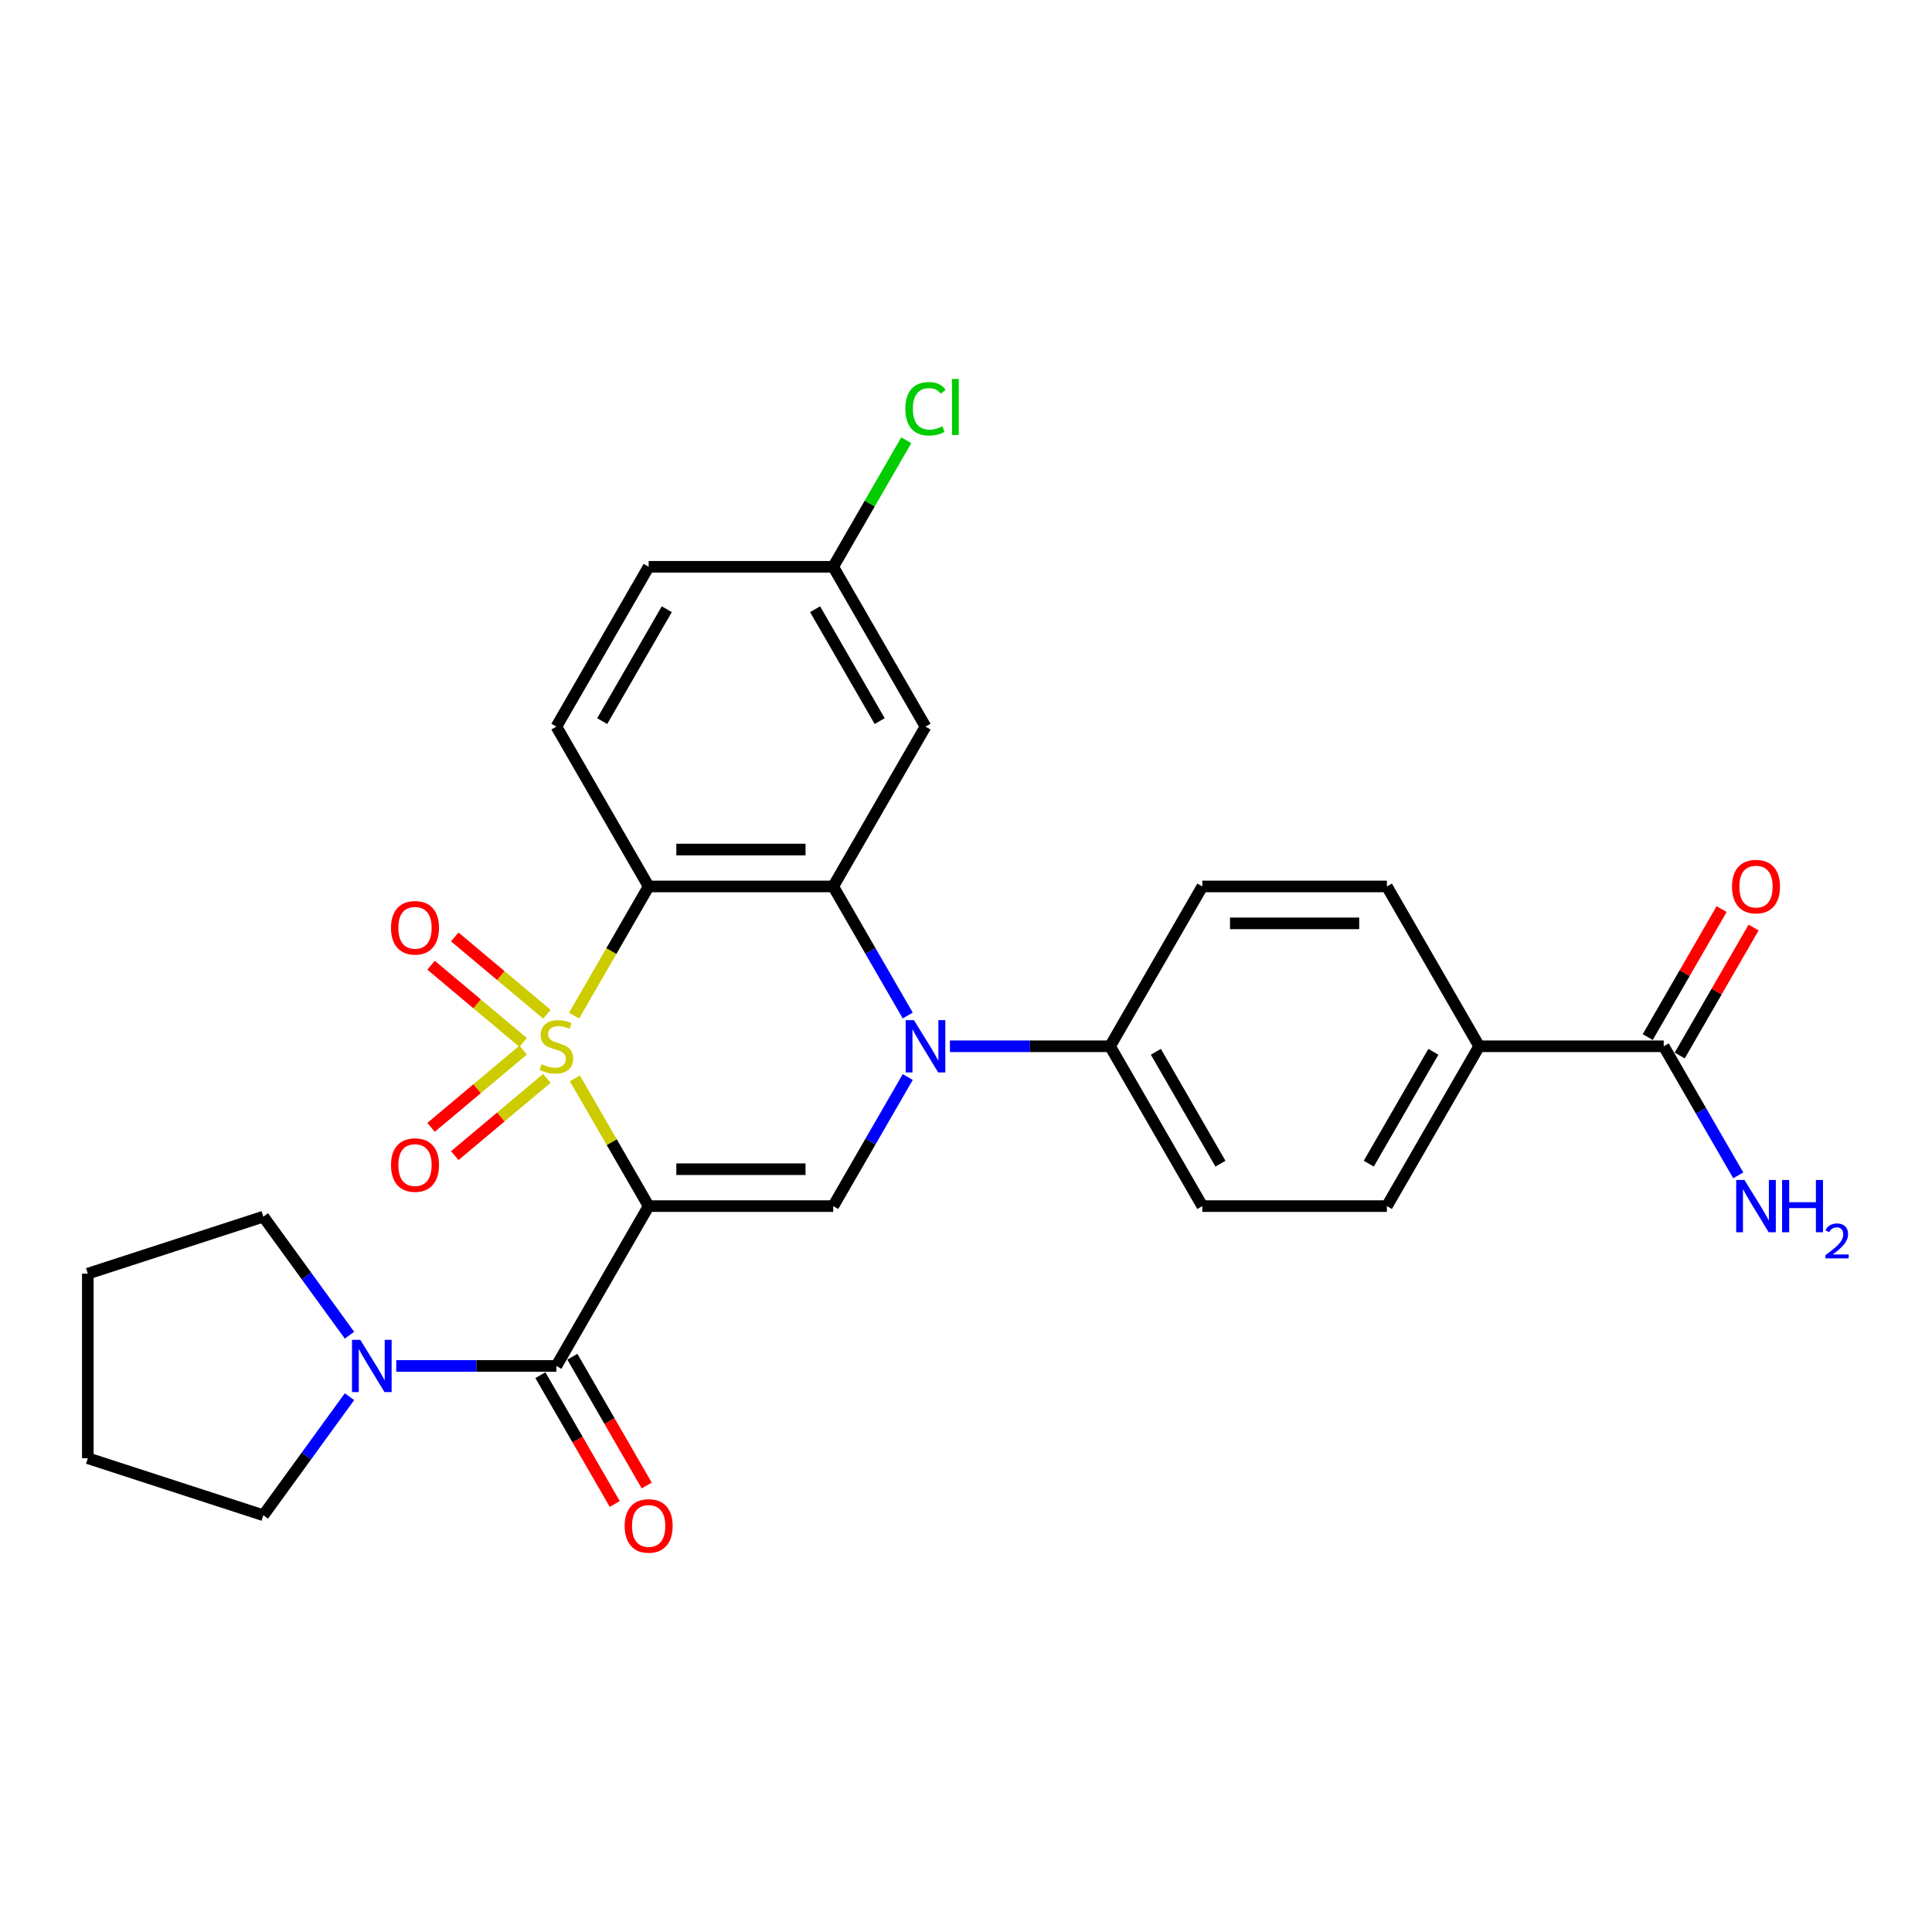 <?xml version='1.0' encoding='iso-8859-1'?>
<svg version='1.1' baseProfile='full'
              xmlns='http://www.w3.org/2000/svg'
                      xmlns:rdkit='http://www.rdkit.org/xml'
                      xmlns:xlink='http://www.w3.org/1999/xlink'
                  xml:space='preserve'
width='1000px' height='1000px' viewBox='0 0 1000 1000'>
<!-- END OF HEADER -->
<rect style='opacity:1.0;fill:#FFFFFF;stroke:none' width='1000' height='1000' x='0' y='0'> </rect>
<path class='bond-0' d='M 297.567,558.158 L 316.655,591.22' style='fill:none;fill-rule:evenodd;stroke:#CCCC00;stroke-width:6px;stroke-linecap:butt;stroke-linejoin:miter;stroke-opacity:1' />
<path class='bond-0' d='M 316.655,591.22 L 335.744,624.283' style='fill:none;fill-rule:evenodd;stroke:#000000;stroke-width:6px;stroke-linecap:butt;stroke-linejoin:miter;stroke-opacity:1' />
<path class='bond-1' d='M 297.147,525.679 L 316.446,492.253' style='fill:none;fill-rule:evenodd;stroke:#CCCC00;stroke-width:6px;stroke-linecap:butt;stroke-linejoin:miter;stroke-opacity:1' />
<path class='bond-1' d='M 316.446,492.253 L 335.744,458.827' style='fill:none;fill-rule:evenodd;stroke:#000000;stroke-width:6px;stroke-linecap:butt;stroke-linejoin:miter;stroke-opacity:1' />
<path class='bond-7' d='M 283.059,524.955 L 259.224,504.955' style='fill:none;fill-rule:evenodd;stroke:#CCCC00;stroke-width:6px;stroke-linecap:butt;stroke-linejoin:miter;stroke-opacity:1' />
<path class='bond-7' d='M 259.224,504.955 L 235.389,484.955' style='fill:none;fill-rule:evenodd;stroke:#FF0000;stroke-width:6px;stroke-linecap:butt;stroke-linejoin:miter;stroke-opacity:1' />
<path class='bond-7' d='M 270.779,539.591 L 246.944,519.591' style='fill:none;fill-rule:evenodd;stroke:#CCCC00;stroke-width:6px;stroke-linecap:butt;stroke-linejoin:miter;stroke-opacity:1' />
<path class='bond-7' d='M 246.944,519.591 L 223.109,499.591' style='fill:none;fill-rule:evenodd;stroke:#FF0000;stroke-width:6px;stroke-linecap:butt;stroke-linejoin:miter;stroke-opacity:1' />
<path class='bond-8' d='M 270.779,543.519 L 246.944,563.519' style='fill:none;fill-rule:evenodd;stroke:#CCCC00;stroke-width:6px;stroke-linecap:butt;stroke-linejoin:miter;stroke-opacity:1' />
<path class='bond-8' d='M 246.944,563.519 L 223.109,583.519' style='fill:none;fill-rule:evenodd;stroke:#FF0000;stroke-width:6px;stroke-linecap:butt;stroke-linejoin:miter;stroke-opacity:1' />
<path class='bond-8' d='M 283.059,558.155 L 259.224,578.155' style='fill:none;fill-rule:evenodd;stroke:#CCCC00;stroke-width:6px;stroke-linecap:butt;stroke-linejoin:miter;stroke-opacity:1' />
<path class='bond-8' d='M 259.224,578.155 L 235.389,598.155' style='fill:none;fill-rule:evenodd;stroke:#FF0000;stroke-width:6px;stroke-linecap:butt;stroke-linejoin:miter;stroke-opacity:1' />
<path class='bond-4' d='M 335.744,624.283 L 431.271,624.283' style='fill:none;fill-rule:evenodd;stroke:#000000;stroke-width:6px;stroke-linecap:butt;stroke-linejoin:miter;stroke-opacity:1' />
<path class='bond-4' d='M 350.073,605.178 L 416.942,605.178' style='fill:none;fill-rule:evenodd;stroke:#000000;stroke-width:6px;stroke-linecap:butt;stroke-linejoin:miter;stroke-opacity:1' />
<path class='bond-5' d='M 335.744,624.283 L 287.981,707.012' style='fill:none;fill-rule:evenodd;stroke:#000000;stroke-width:6px;stroke-linecap:butt;stroke-linejoin:miter;stroke-opacity:1' />
<path class='bond-3' d='M 335.744,458.827 L 431.271,458.827' style='fill:none;fill-rule:evenodd;stroke:#000000;stroke-width:6px;stroke-linecap:butt;stroke-linejoin:miter;stroke-opacity:1' />
<path class='bond-3' d='M 350.073,439.721 L 416.942,439.721' style='fill:none;fill-rule:evenodd;stroke:#000000;stroke-width:6px;stroke-linecap:butt;stroke-linejoin:miter;stroke-opacity:1' />
<path class='bond-10' d='M 335.744,458.827 L 287.981,376.098' style='fill:none;fill-rule:evenodd;stroke:#000000;stroke-width:6px;stroke-linecap:butt;stroke-linejoin:miter;stroke-opacity:1' />
<path class='bond-2' d='M 469.846,525.64 L 450.558,492.234' style='fill:none;fill-rule:evenodd;stroke:#0000FF;stroke-width:6px;stroke-linecap:butt;stroke-linejoin:miter;stroke-opacity:1' />
<path class='bond-2' d='M 450.558,492.234 L 431.271,458.827' style='fill:none;fill-rule:evenodd;stroke:#000000;stroke-width:6px;stroke-linecap:butt;stroke-linejoin:miter;stroke-opacity:1' />
<path class='bond-12' d='M 491.682,541.555 L 533.121,541.555' style='fill:none;fill-rule:evenodd;stroke:#0000FF;stroke-width:6px;stroke-linecap:butt;stroke-linejoin:miter;stroke-opacity:1' />
<path class='bond-12' d='M 533.121,541.555 L 574.56,541.555' style='fill:none;fill-rule:evenodd;stroke:#000000;stroke-width:6px;stroke-linecap:butt;stroke-linejoin:miter;stroke-opacity:1' />
<path class='bond-28' d='M 469.846,557.47 L 450.558,590.877' style='fill:none;fill-rule:evenodd;stroke:#0000FF;stroke-width:6px;stroke-linecap:butt;stroke-linejoin:miter;stroke-opacity:1' />
<path class='bond-28' d='M 450.558,590.877 L 431.271,624.283' style='fill:none;fill-rule:evenodd;stroke:#000000;stroke-width:6px;stroke-linecap:butt;stroke-linejoin:miter;stroke-opacity:1' />
<path class='bond-9' d='M 431.271,458.827 L 479.034,376.098' style='fill:none;fill-rule:evenodd;stroke:#000000;stroke-width:6px;stroke-linecap:butt;stroke-linejoin:miter;stroke-opacity:1' />
<path class='bond-6' d='M 287.981,707.012 L 246.542,707.012' style='fill:none;fill-rule:evenodd;stroke:#000000;stroke-width:6px;stroke-linecap:butt;stroke-linejoin:miter;stroke-opacity:1' />
<path class='bond-6' d='M 246.542,707.012 L 205.102,707.012' style='fill:none;fill-rule:evenodd;stroke:#0000FF;stroke-width:6px;stroke-linecap:butt;stroke-linejoin:miter;stroke-opacity:1' />
<path class='bond-14' d='M 279.708,711.788 L 298.952,745.118' style='fill:none;fill-rule:evenodd;stroke:#000000;stroke-width:6px;stroke-linecap:butt;stroke-linejoin:miter;stroke-opacity:1' />
<path class='bond-14' d='M 298.952,745.118 L 318.195,778.449' style='fill:none;fill-rule:evenodd;stroke:#FF0000;stroke-width:6px;stroke-linecap:butt;stroke-linejoin:miter;stroke-opacity:1' />
<path class='bond-14' d='M 296.254,702.235 L 315.497,735.566' style='fill:none;fill-rule:evenodd;stroke:#000000;stroke-width:6px;stroke-linecap:butt;stroke-linejoin:miter;stroke-opacity:1' />
<path class='bond-14' d='M 315.497,735.566 L 334.741,768.896' style='fill:none;fill-rule:evenodd;stroke:#FF0000;stroke-width:6px;stroke-linecap:butt;stroke-linejoin:miter;stroke-opacity:1' />
<path class='bond-24' d='M 180.892,722.926 L 158.599,753.61' style='fill:none;fill-rule:evenodd;stroke:#0000FF;stroke-width:6px;stroke-linecap:butt;stroke-linejoin:miter;stroke-opacity:1' />
<path class='bond-24' d='M 158.599,753.61 L 136.306,784.294' style='fill:none;fill-rule:evenodd;stroke:#000000;stroke-width:6px;stroke-linecap:butt;stroke-linejoin:miter;stroke-opacity:1' />
<path class='bond-25' d='M 180.892,691.097 L 158.599,660.413' style='fill:none;fill-rule:evenodd;stroke:#0000FF;stroke-width:6px;stroke-linecap:butt;stroke-linejoin:miter;stroke-opacity:1' />
<path class='bond-25' d='M 158.599,660.413 L 136.306,629.729' style='fill:none;fill-rule:evenodd;stroke:#000000;stroke-width:6px;stroke-linecap:butt;stroke-linejoin:miter;stroke-opacity:1' />
<path class='bond-29' d='M 479.034,376.098 L 431.271,293.37' style='fill:none;fill-rule:evenodd;stroke:#000000;stroke-width:6px;stroke-linecap:butt;stroke-linejoin:miter;stroke-opacity:1' />
<path class='bond-29' d='M 455.324,373.242 L 421.89,315.332' style='fill:none;fill-rule:evenodd;stroke:#000000;stroke-width:6px;stroke-linecap:butt;stroke-linejoin:miter;stroke-opacity:1' />
<path class='bond-22' d='M 287.981,376.098 L 335.744,293.37' style='fill:none;fill-rule:evenodd;stroke:#000000;stroke-width:6px;stroke-linecap:butt;stroke-linejoin:miter;stroke-opacity:1' />
<path class='bond-22' d='M 311.691,373.242 L 345.125,315.332' style='fill:none;fill-rule:evenodd;stroke:#000000;stroke-width:6px;stroke-linecap:butt;stroke-linejoin:miter;stroke-opacity:1' />
<path class='bond-11' d='M 861.14,541.555 L 765.613,541.555' style='fill:none;fill-rule:evenodd;stroke:#000000;stroke-width:6px;stroke-linecap:butt;stroke-linejoin:miter;stroke-opacity:1' />
<path class='bond-15' d='M 869.413,546.331 L 888.535,513.211' style='fill:none;fill-rule:evenodd;stroke:#000000;stroke-width:6px;stroke-linecap:butt;stroke-linejoin:miter;stroke-opacity:1' />
<path class='bond-15' d='M 888.535,513.211 L 907.657,480.091' style='fill:none;fill-rule:evenodd;stroke:#FF0000;stroke-width:6px;stroke-linecap:butt;stroke-linejoin:miter;stroke-opacity:1' />
<path class='bond-15' d='M 852.867,536.779 L 871.989,503.658' style='fill:none;fill-rule:evenodd;stroke:#000000;stroke-width:6px;stroke-linecap:butt;stroke-linejoin:miter;stroke-opacity:1' />
<path class='bond-15' d='M 871.989,503.658 L 891.111,470.538' style='fill:none;fill-rule:evenodd;stroke:#FF0000;stroke-width:6px;stroke-linecap:butt;stroke-linejoin:miter;stroke-opacity:1' />
<path class='bond-21' d='M 861.14,541.555 L 880.427,574.962' style='fill:none;fill-rule:evenodd;stroke:#000000;stroke-width:6px;stroke-linecap:butt;stroke-linejoin:miter;stroke-opacity:1' />
<path class='bond-21' d='M 880.427,574.962 L 899.715,608.369' style='fill:none;fill-rule:evenodd;stroke:#0000FF;stroke-width:6px;stroke-linecap:butt;stroke-linejoin:miter;stroke-opacity:1' />
<path class='bond-16' d='M 574.56,541.555 L 622.324,458.827' style='fill:none;fill-rule:evenodd;stroke:#000000;stroke-width:6px;stroke-linecap:butt;stroke-linejoin:miter;stroke-opacity:1' />
<path class='bond-17' d='M 574.56,541.555 L 622.324,624.283' style='fill:none;fill-rule:evenodd;stroke:#000000;stroke-width:6px;stroke-linecap:butt;stroke-linejoin:miter;stroke-opacity:1' />
<path class='bond-17' d='M 598.271,544.412 L 631.705,602.321' style='fill:none;fill-rule:evenodd;stroke:#000000;stroke-width:6px;stroke-linecap:butt;stroke-linejoin:miter;stroke-opacity:1' />
<path class='bond-13' d='M 765.613,541.555 L 717.85,624.283' style='fill:none;fill-rule:evenodd;stroke:#000000;stroke-width:6px;stroke-linecap:butt;stroke-linejoin:miter;stroke-opacity:1' />
<path class='bond-13' d='M 741.903,544.412 L 708.469,602.321' style='fill:none;fill-rule:evenodd;stroke:#000000;stroke-width:6px;stroke-linecap:butt;stroke-linejoin:miter;stroke-opacity:1' />
<path class='bond-31' d='M 765.613,541.555 L 717.85,458.827' style='fill:none;fill-rule:evenodd;stroke:#000000;stroke-width:6px;stroke-linecap:butt;stroke-linejoin:miter;stroke-opacity:1' />
<path class='bond-18' d='M 622.324,458.827 L 717.85,458.827' style='fill:none;fill-rule:evenodd;stroke:#000000;stroke-width:6px;stroke-linecap:butt;stroke-linejoin:miter;stroke-opacity:1' />
<path class='bond-18' d='M 636.653,477.932 L 703.521,477.932' style='fill:none;fill-rule:evenodd;stroke:#000000;stroke-width:6px;stroke-linecap:butt;stroke-linejoin:miter;stroke-opacity:1' />
<path class='bond-19' d='M 622.324,624.283 L 717.85,624.283' style='fill:none;fill-rule:evenodd;stroke:#000000;stroke-width:6px;stroke-linecap:butt;stroke-linejoin:miter;stroke-opacity:1' />
<path class='bond-20' d='M 431.271,293.37 L 335.744,293.37' style='fill:none;fill-rule:evenodd;stroke:#000000;stroke-width:6px;stroke-linecap:butt;stroke-linejoin:miter;stroke-opacity:1' />
<path class='bond-23' d='M 431.271,293.37 L 450.178,260.622' style='fill:none;fill-rule:evenodd;stroke:#000000;stroke-width:6px;stroke-linecap:butt;stroke-linejoin:miter;stroke-opacity:1' />
<path class='bond-23' d='M 450.178,260.622 L 469.084,227.875' style='fill:none;fill-rule:evenodd;stroke:#00CC00;stroke-width:6px;stroke-linecap:butt;stroke-linejoin:miter;stroke-opacity:1' />
<path class='bond-27' d='M 136.306,784.294 L 45.455,754.775' style='fill:none;fill-rule:evenodd;stroke:#000000;stroke-width:6px;stroke-linecap:butt;stroke-linejoin:miter;stroke-opacity:1' />
<path class='bond-26' d='M 136.306,629.729 L 45.455,659.248' style='fill:none;fill-rule:evenodd;stroke:#000000;stroke-width:6px;stroke-linecap:butt;stroke-linejoin:miter;stroke-opacity:1' />
<path class='bond-30' d='M 45.455,659.248 L 45.455,754.775' style='fill:none;fill-rule:evenodd;stroke:#000000;stroke-width:6px;stroke-linecap:butt;stroke-linejoin:miter;stroke-opacity:1' />
<path  class='atom-0' d='M 280.339 550.84
Q 280.645 550.955, 281.906 551.49
Q 283.167 552.025, 284.542 552.369
Q 285.956 552.674, 287.331 552.674
Q 289.892 552.674, 291.382 551.452
Q 292.872 550.191, 292.872 548.013
Q 292.872 546.522, 292.108 545.605
Q 291.382 544.688, 290.235 544.192
Q 289.089 543.695, 287.179 543.122
Q 284.771 542.396, 283.319 541.708
Q 281.906 541.02, 280.874 539.568
Q 279.88 538.116, 279.88 535.671
Q 279.88 532.27, 282.173 530.168
Q 284.504 528.067, 289.089 528.067
Q 292.222 528.067, 295.776 529.557
L 294.897 532.499
Q 291.649 531.162, 289.204 531.162
Q 286.567 531.162, 285.115 532.27
Q 283.663 533.34, 283.701 535.212
Q 283.701 536.664, 284.427 537.543
Q 285.192 538.422, 286.262 538.919
Q 287.37 539.415, 289.204 539.988
Q 291.649 540.753, 293.101 541.517
Q 294.553 542.281, 295.585 543.848
Q 296.655 545.376, 296.655 548.013
Q 296.655 551.757, 294.133 553.782
Q 291.649 555.769, 287.484 555.769
Q 285.077 555.769, 283.243 555.234
Q 281.447 554.738, 279.307 553.859
L 280.339 550.84
' fill='#CCCC00'/>
<path  class='atom-3' d='M 473.054 528.029
L 481.919 542.357
Q 482.798 543.771, 484.211 546.331
Q 485.625 548.891, 485.702 549.044
L 485.702 528.029
L 489.293 528.029
L 489.293 555.082
L 485.587 555.082
L 476.073 539.415
Q 474.965 537.581, 473.78 535.48
Q 472.634 533.378, 472.29 532.728
L 472.29 555.082
L 468.774 555.082
L 468.774 528.029
L 473.054 528.029
' fill='#0000FF'/>
<path  class='atom-7' d='M 186.475 693.485
L 195.34 707.814
Q 196.218 709.228, 197.632 711.788
Q 199.046 714.348, 199.122 714.501
L 199.122 693.485
L 202.714 693.485
L 202.714 720.538
L 199.008 720.538
L 189.493 704.872
Q 188.385 703.038, 187.201 700.936
Q 186.054 698.835, 185.71 698.185
L 185.71 720.538
L 182.195 720.538
L 182.195 693.485
L 186.475 693.485
' fill='#0000FF'/>
<path  class='atom-8' d='M 202.385 480.228
Q 202.385 473.732, 205.595 470.102
Q 208.805 466.472, 214.804 466.472
Q 220.803 466.472, 224.012 470.102
Q 227.222 473.732, 227.222 480.228
Q 227.222 486.8, 223.974 490.545
Q 220.726 494.252, 214.804 494.252
Q 208.843 494.252, 205.595 490.545
Q 202.385 486.839, 202.385 480.228
M 214.804 491.195
Q 218.93 491.195, 221.147 488.444
Q 223.401 485.654, 223.401 480.228
Q 223.401 474.917, 221.147 472.242
Q 218.93 469.529, 214.804 469.529
Q 210.677 469.529, 208.422 472.204
Q 206.206 474.879, 206.206 480.228
Q 206.206 485.692, 208.422 488.444
Q 210.677 491.195, 214.804 491.195
' fill='#FF0000'/>
<path  class='atom-9' d='M 202.385 603.035
Q 202.385 596.539, 205.595 592.909
Q 208.805 589.279, 214.804 589.279
Q 220.803 589.279, 224.012 592.909
Q 227.222 596.539, 227.222 603.035
Q 227.222 609.607, 223.974 613.352
Q 220.726 617.058, 214.804 617.058
Q 208.843 617.058, 205.595 613.352
Q 202.385 609.645, 202.385 603.035
M 214.804 614.001
Q 218.93 614.001, 221.147 611.25
Q 223.401 608.461, 223.401 603.035
Q 223.401 597.723, 221.147 595.049
Q 218.93 592.336, 214.804 592.336
Q 210.677 592.336, 208.422 595.01
Q 206.206 597.685, 206.206 603.035
Q 206.206 608.499, 208.422 611.25
Q 210.677 614.001, 214.804 614.001
' fill='#FF0000'/>
<path  class='atom-15' d='M 323.326 789.816
Q 323.326 783.321, 326.536 779.691
Q 329.745 776.061, 335.744 776.061
Q 341.743 776.061, 344.953 779.691
Q 348.163 783.321, 348.163 789.816
Q 348.163 796.389, 344.915 800.133
Q 341.667 803.84, 335.744 803.84
Q 329.783 803.84, 326.536 800.133
Q 323.326 796.427, 323.326 789.816
M 335.744 800.783
Q 339.871 800.783, 342.087 798.032
Q 344.342 795.242, 344.342 789.816
Q 344.342 784.505, 342.087 781.83
Q 339.871 779.117, 335.744 779.117
Q 331.618 779.117, 329.363 781.792
Q 327.147 784.467, 327.147 789.816
Q 327.147 795.281, 329.363 798.032
Q 331.618 800.783, 335.744 800.783
' fill='#FF0000'/>
<path  class='atom-16' d='M 896.485 458.903
Q 896.485 452.407, 899.694 448.777
Q 902.904 445.147, 908.903 445.147
Q 914.902 445.147, 918.112 448.777
Q 921.321 452.407, 921.321 458.903
Q 921.321 465.475, 918.073 469.22
Q 914.826 472.926, 908.903 472.926
Q 902.942 472.926, 899.694 469.22
Q 896.485 465.514, 896.485 458.903
M 908.903 469.87
Q 913.03 469.87, 915.246 467.118
Q 917.5 464.329, 917.5 458.903
Q 917.5 453.592, 915.246 450.917
Q 913.03 448.204, 908.903 448.204
Q 904.776 448.204, 902.522 450.879
Q 900.306 453.554, 900.306 458.903
Q 900.306 464.367, 902.522 467.118
Q 904.776 469.87, 908.903 469.87
' fill='#FF0000'/>
<path  class='atom-22' d='M 902.923 610.757
L 911.788 625.086
Q 912.667 626.5, 914.08 629.06
Q 915.494 631.62, 915.571 631.773
L 915.571 610.757
L 919.162 610.757
L 919.162 637.81
L 915.456 637.81
L 905.942 622.144
Q 904.834 620.309, 903.649 618.208
Q 902.503 616.106, 902.159 615.457
L 902.159 637.81
L 898.643 637.81
L 898.643 610.757
L 902.923 610.757
' fill='#0000FF'/>
<path  class='atom-22' d='M 922.41 610.757
L 926.079 610.757
L 926.079 622.258
L 939.911 622.258
L 939.911 610.757
L 943.579 610.757
L 943.579 637.81
L 939.911 637.81
L 939.911 625.315
L 926.079 625.315
L 926.079 637.81
L 922.41 637.81
L 922.41 610.757
' fill='#0000FF'/>
<path  class='atom-22' d='M 944.89 636.861
Q 945.546 635.171, 947.11 634.238
Q 948.673 633.28, 950.842 633.28
Q 953.541 633.28, 955.054 634.742
Q 956.567 636.205, 956.567 638.803
Q 956.567 641.451, 954.6 643.922
Q 952.658 646.394, 948.623 649.319
L 956.869 649.319
L 956.869 651.336
L 944.84 651.336
L 944.84 649.647
Q 948.169 647.276, 950.136 645.511
Q 952.128 643.746, 953.087 642.157
Q 954.045 640.568, 954.045 638.929
Q 954.045 637.214, 953.187 636.256
Q 952.33 635.297, 950.842 635.297
Q 949.405 635.297, 948.446 635.877
Q 947.488 636.457, 946.807 637.743
L 944.89 636.861
' fill='#0000FF'/>
<path  class='atom-24' d='M 468.602 211.578
Q 468.602 204.853, 471.736 201.337
Q 474.907 197.784, 480.906 197.784
Q 486.485 197.784, 489.465 201.72
L 486.944 203.783
Q 484.766 200.917, 480.906 200.917
Q 476.818 200.917, 474.64 203.668
Q 472.5 206.381, 472.5 211.578
Q 472.5 216.927, 474.716 219.679
Q 476.971 222.43, 481.327 222.43
Q 484.307 222.43, 487.784 220.634
L 488.854 223.5
Q 487.44 224.417, 485.3 224.952
Q 483.161 225.487, 480.792 225.487
Q 474.907 225.487, 471.736 221.895
Q 468.602 218.303, 468.602 211.578
' fill='#00CC00'/>
<path  class='atom-24' d='M 492.752 196.141
L 496.267 196.141
L 496.267 225.143
L 492.752 225.143
L 492.752 196.141
' fill='#00CC00'/>
</svg>
